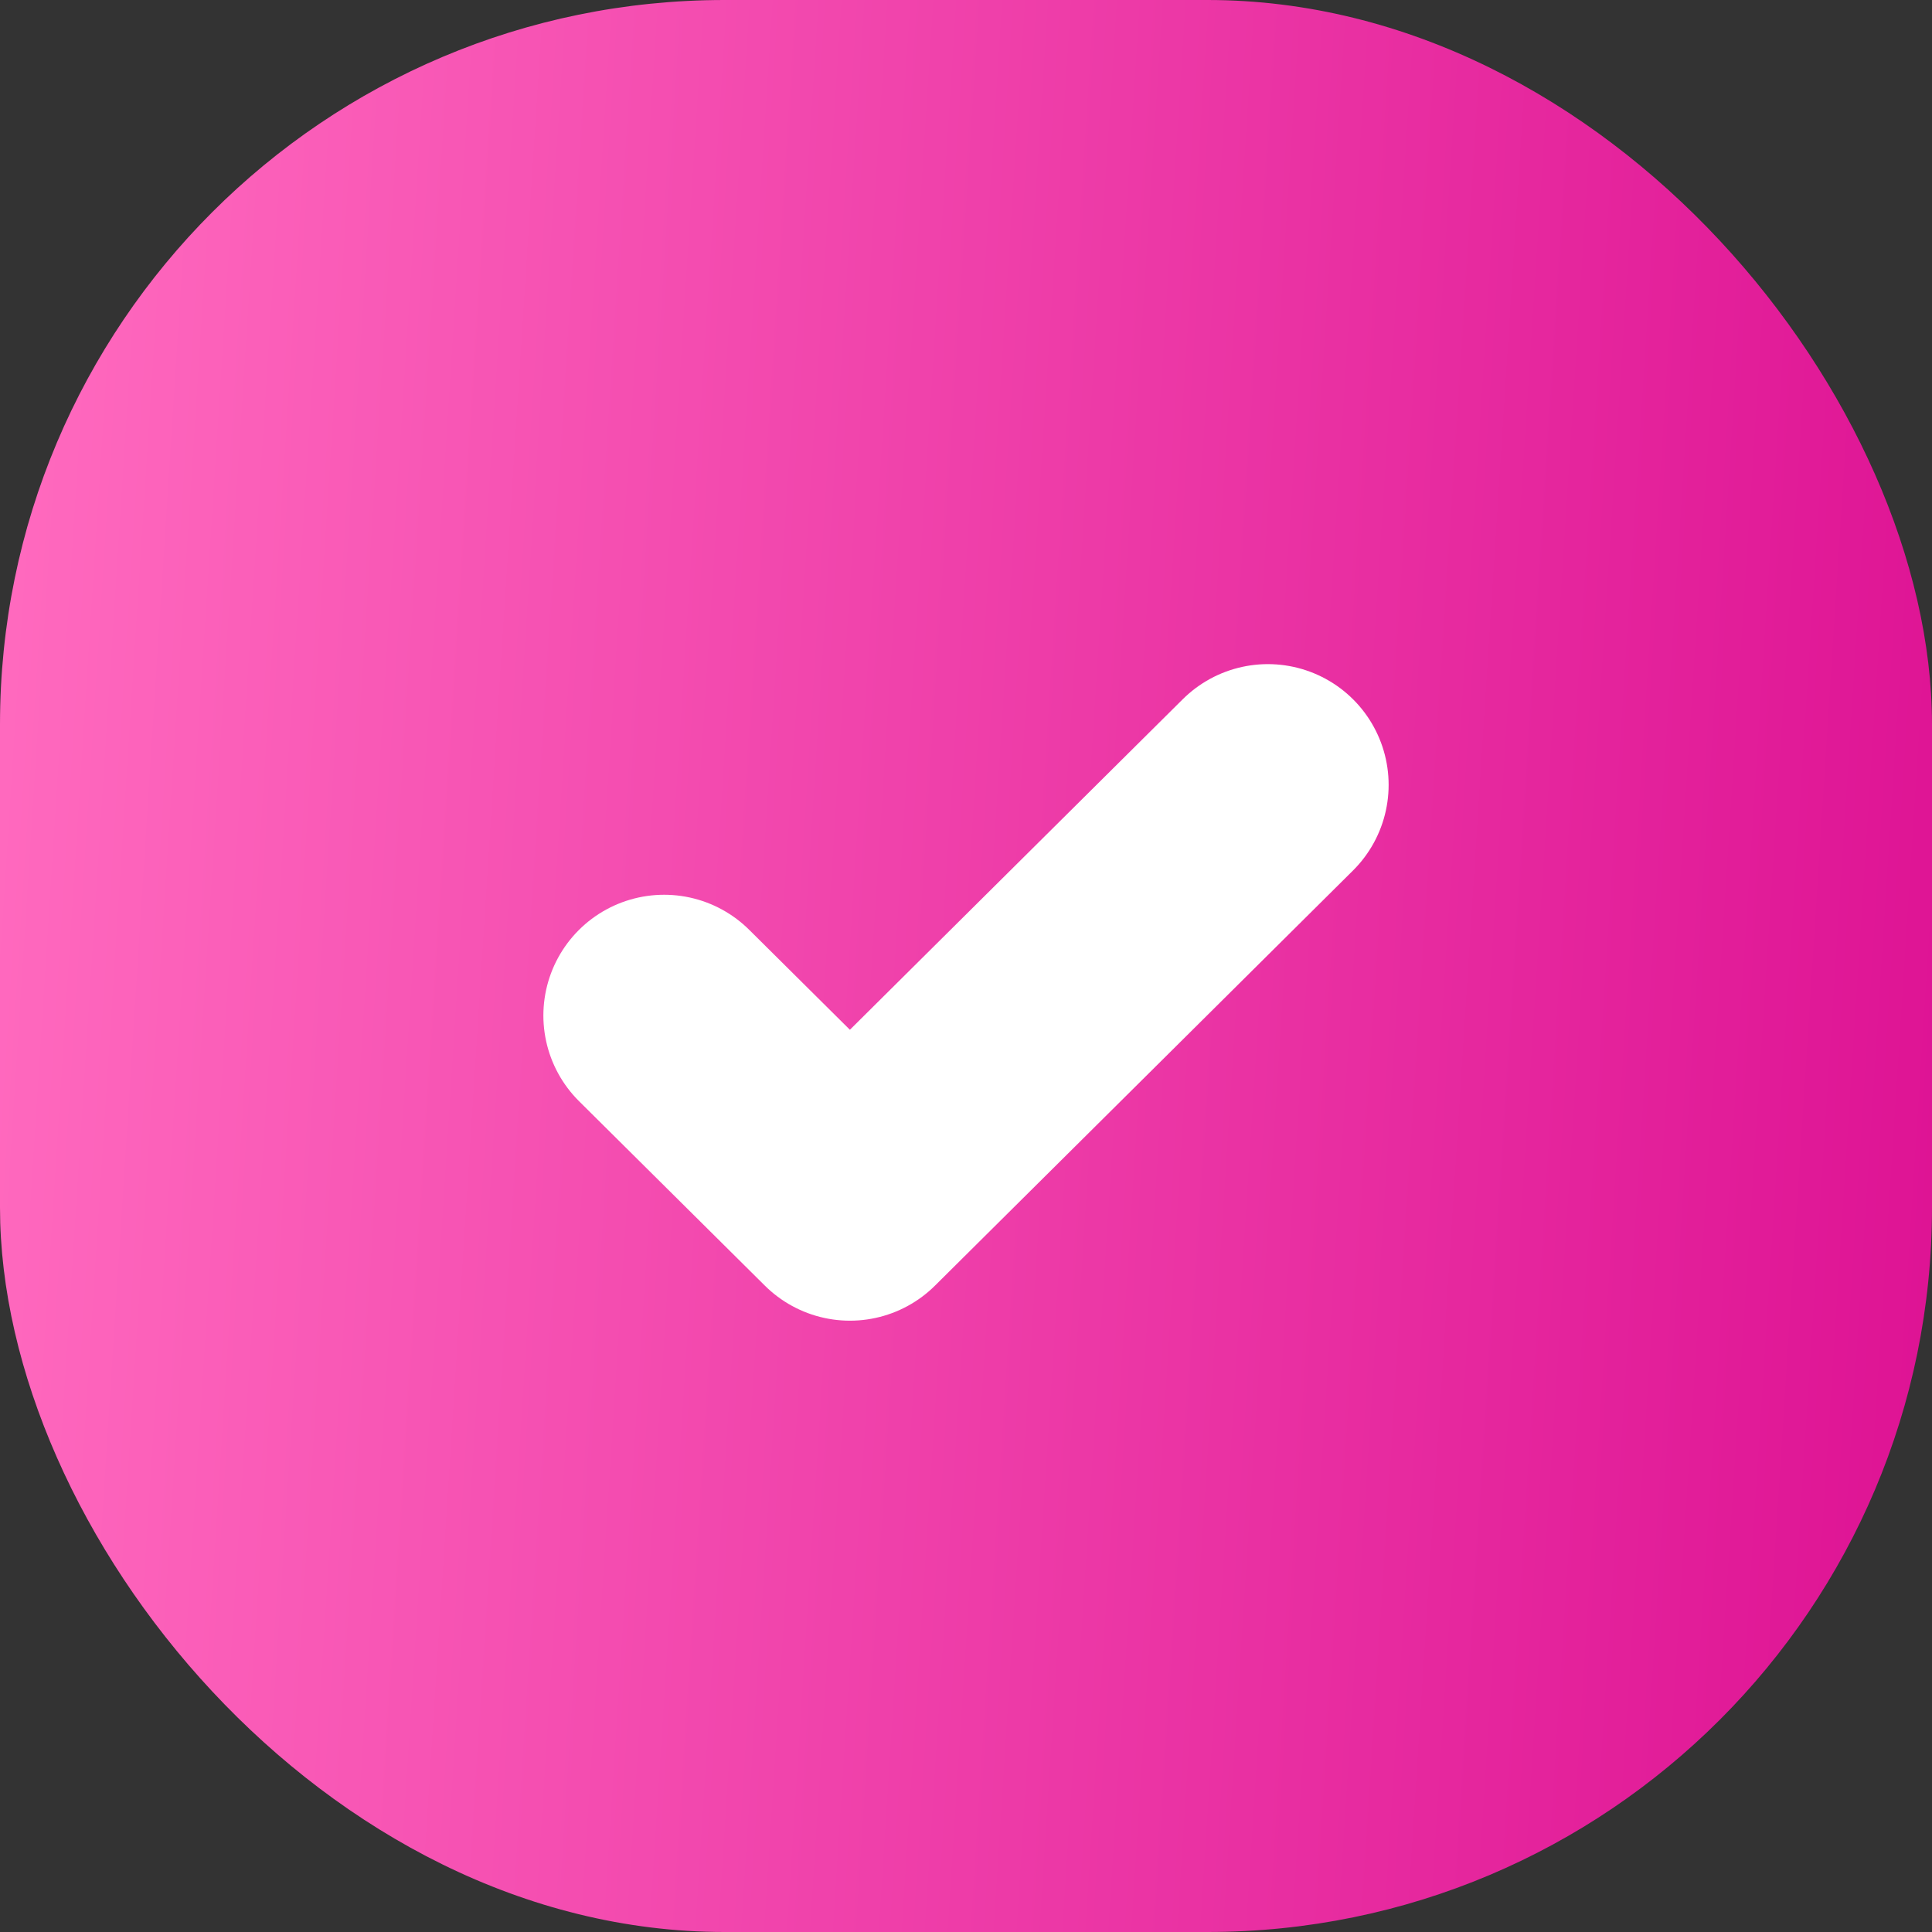 <?xml version="1.0" encoding="UTF-8"?> <svg xmlns="http://www.w3.org/2000/svg" width="24" height="24" viewBox="0 0 24 24" fill="none"><rect x="0" y="0" width="24" height="24" fill="#333333" stroke="none"/><rect width="24" height="24" rx="9" fill="url(#paint0_linear_4550_1551)"></rect><path d="M8.25 12.615L10.558 14.906L15.75 9.75" stroke="white" stroke-width="3" stroke-linecap="round" stroke-linejoin="round"></path><defs><linearGradient id="paint0_linear_4550_1551" x1="0.538" y1="1.319" x2="24.947" y2="2.879" gradientUnits="userSpaceOnUse"><stop stop-color="#FF69BE"></stop><stop offset="1" stop-color="#DE1394"></stop></linearGradient></defs></svg> 